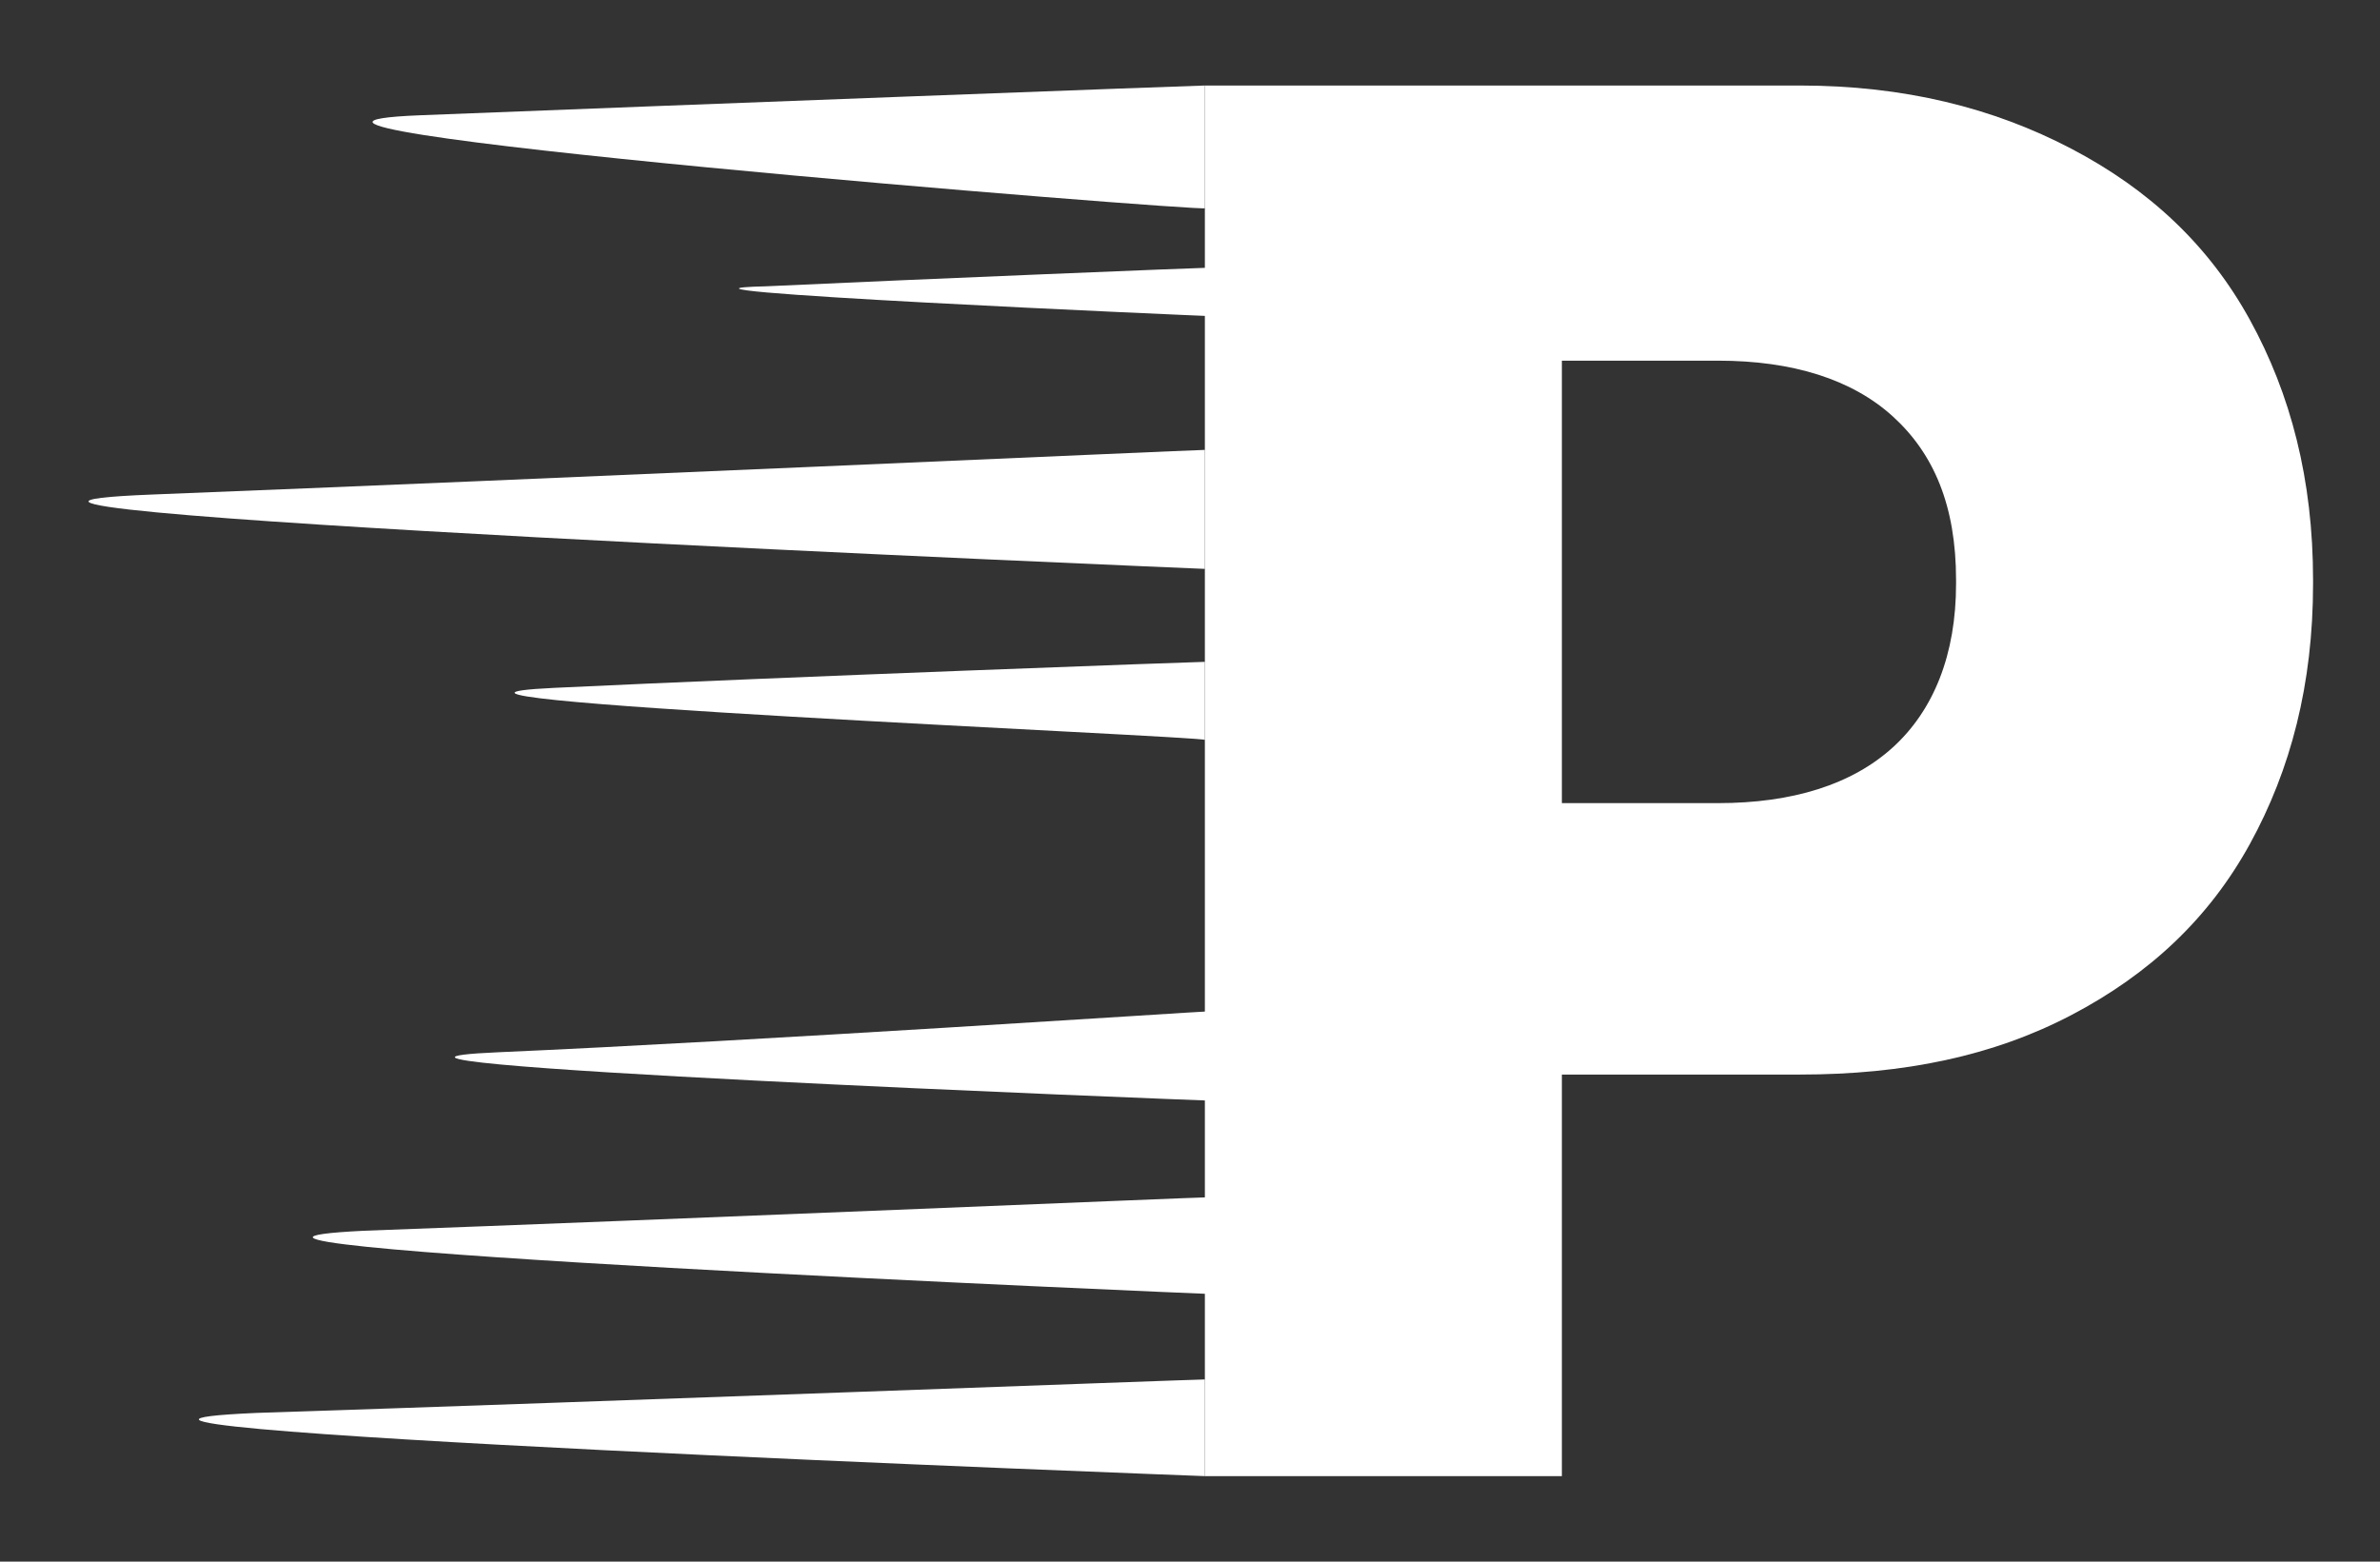 <?xml version="1.0" encoding="utf-8"?>
<!-- Generator: Adobe Illustrator 28.0.0, SVG Export Plug-In . SVG Version: 6.00 Build 0)  -->
<svg version="1.1" id="Слой_1" xmlns="http://www.w3.org/2000/svg" xmlns:xlink="http://www.w3.org/1999/xlink" x="0px" y="0px"
	 viewBox="0 0 64 42" style="enable-background:new 0 0 64 42;" xml:space="preserve">
<rect x="0" y="0" width="64" height="42" fill="#333333" stroke="none"/>
<style type="text/css">
	.st0{fill:#FFFFFF;}
</style>
<path class="st0" d="M42,28.8v-7.2h4.2c2,0,3.6-0.5,4.7-1.5c1.1-1,1.7-2.5,1.7-4.4v-0.1c0-2-0.6-3.4-1.7-4.4c-1.1-1-2.7-1.5-4.7-1.5
	H42V2.3h6.4c2.8,0,5.2,0.6,7.3,1.7c2.1,1.1,3.7,2.6,4.8,4.6c1.1,2,1.7,4.3,1.7,7v0.1c0,2.7-0.6,5-1.7,7c-1.1,2-2.7,3.5-4.8,4.6
	c-2.1,1.1-4.5,1.6-7.3,1.6H42z M32.4,39.7V2.3H42v37.4H32.4z"/>
<path class="st0" d="M4.1,13.3c10.2-0.4,28-1.2,28.3-1.2v3.2C32.4,15.3-6.1,13.7,4.1,13.3z"/>
<path class="st0" d="M14.9,18.5c6.3-0.3,17.3-0.7,17.5-0.7v2.1C32.4,19.8,8.6,18.8,14.9,18.5z"/>
<path class="st0" d="M13.4,28.3c6.9-0.3,18.9-1.1,19.1-1.1v2.4C32.4,29.6,6.5,28.6,13.4,28.3z"/>
<path class="st0" d="M9.8,33.1c8.2-0.3,22.4-0.9,22.7-0.9v2.6C32.4,34.8,1.6,33.5,9.8,33.1z"/>
<path class="st0" d="M6.9,38c9.2-0.3,25.2-0.9,25.5-0.9v2.6C32.4,39.7-2.3,38.4,6.9,38z"/>
<path class="st0" d="M20.6,7.7c4.3-0.2,11.7-0.5,11.9-0.5v1.3C32.4,8.5,16.3,7.8,20.6,7.7z"/>
<path class="st0" d="M11.3,3.1c7.6-0.3,20.9-0.8,21.1-0.8v3.3C32.4,5.7,3.7,3.4,11.3,3.1z"/>
</svg>
